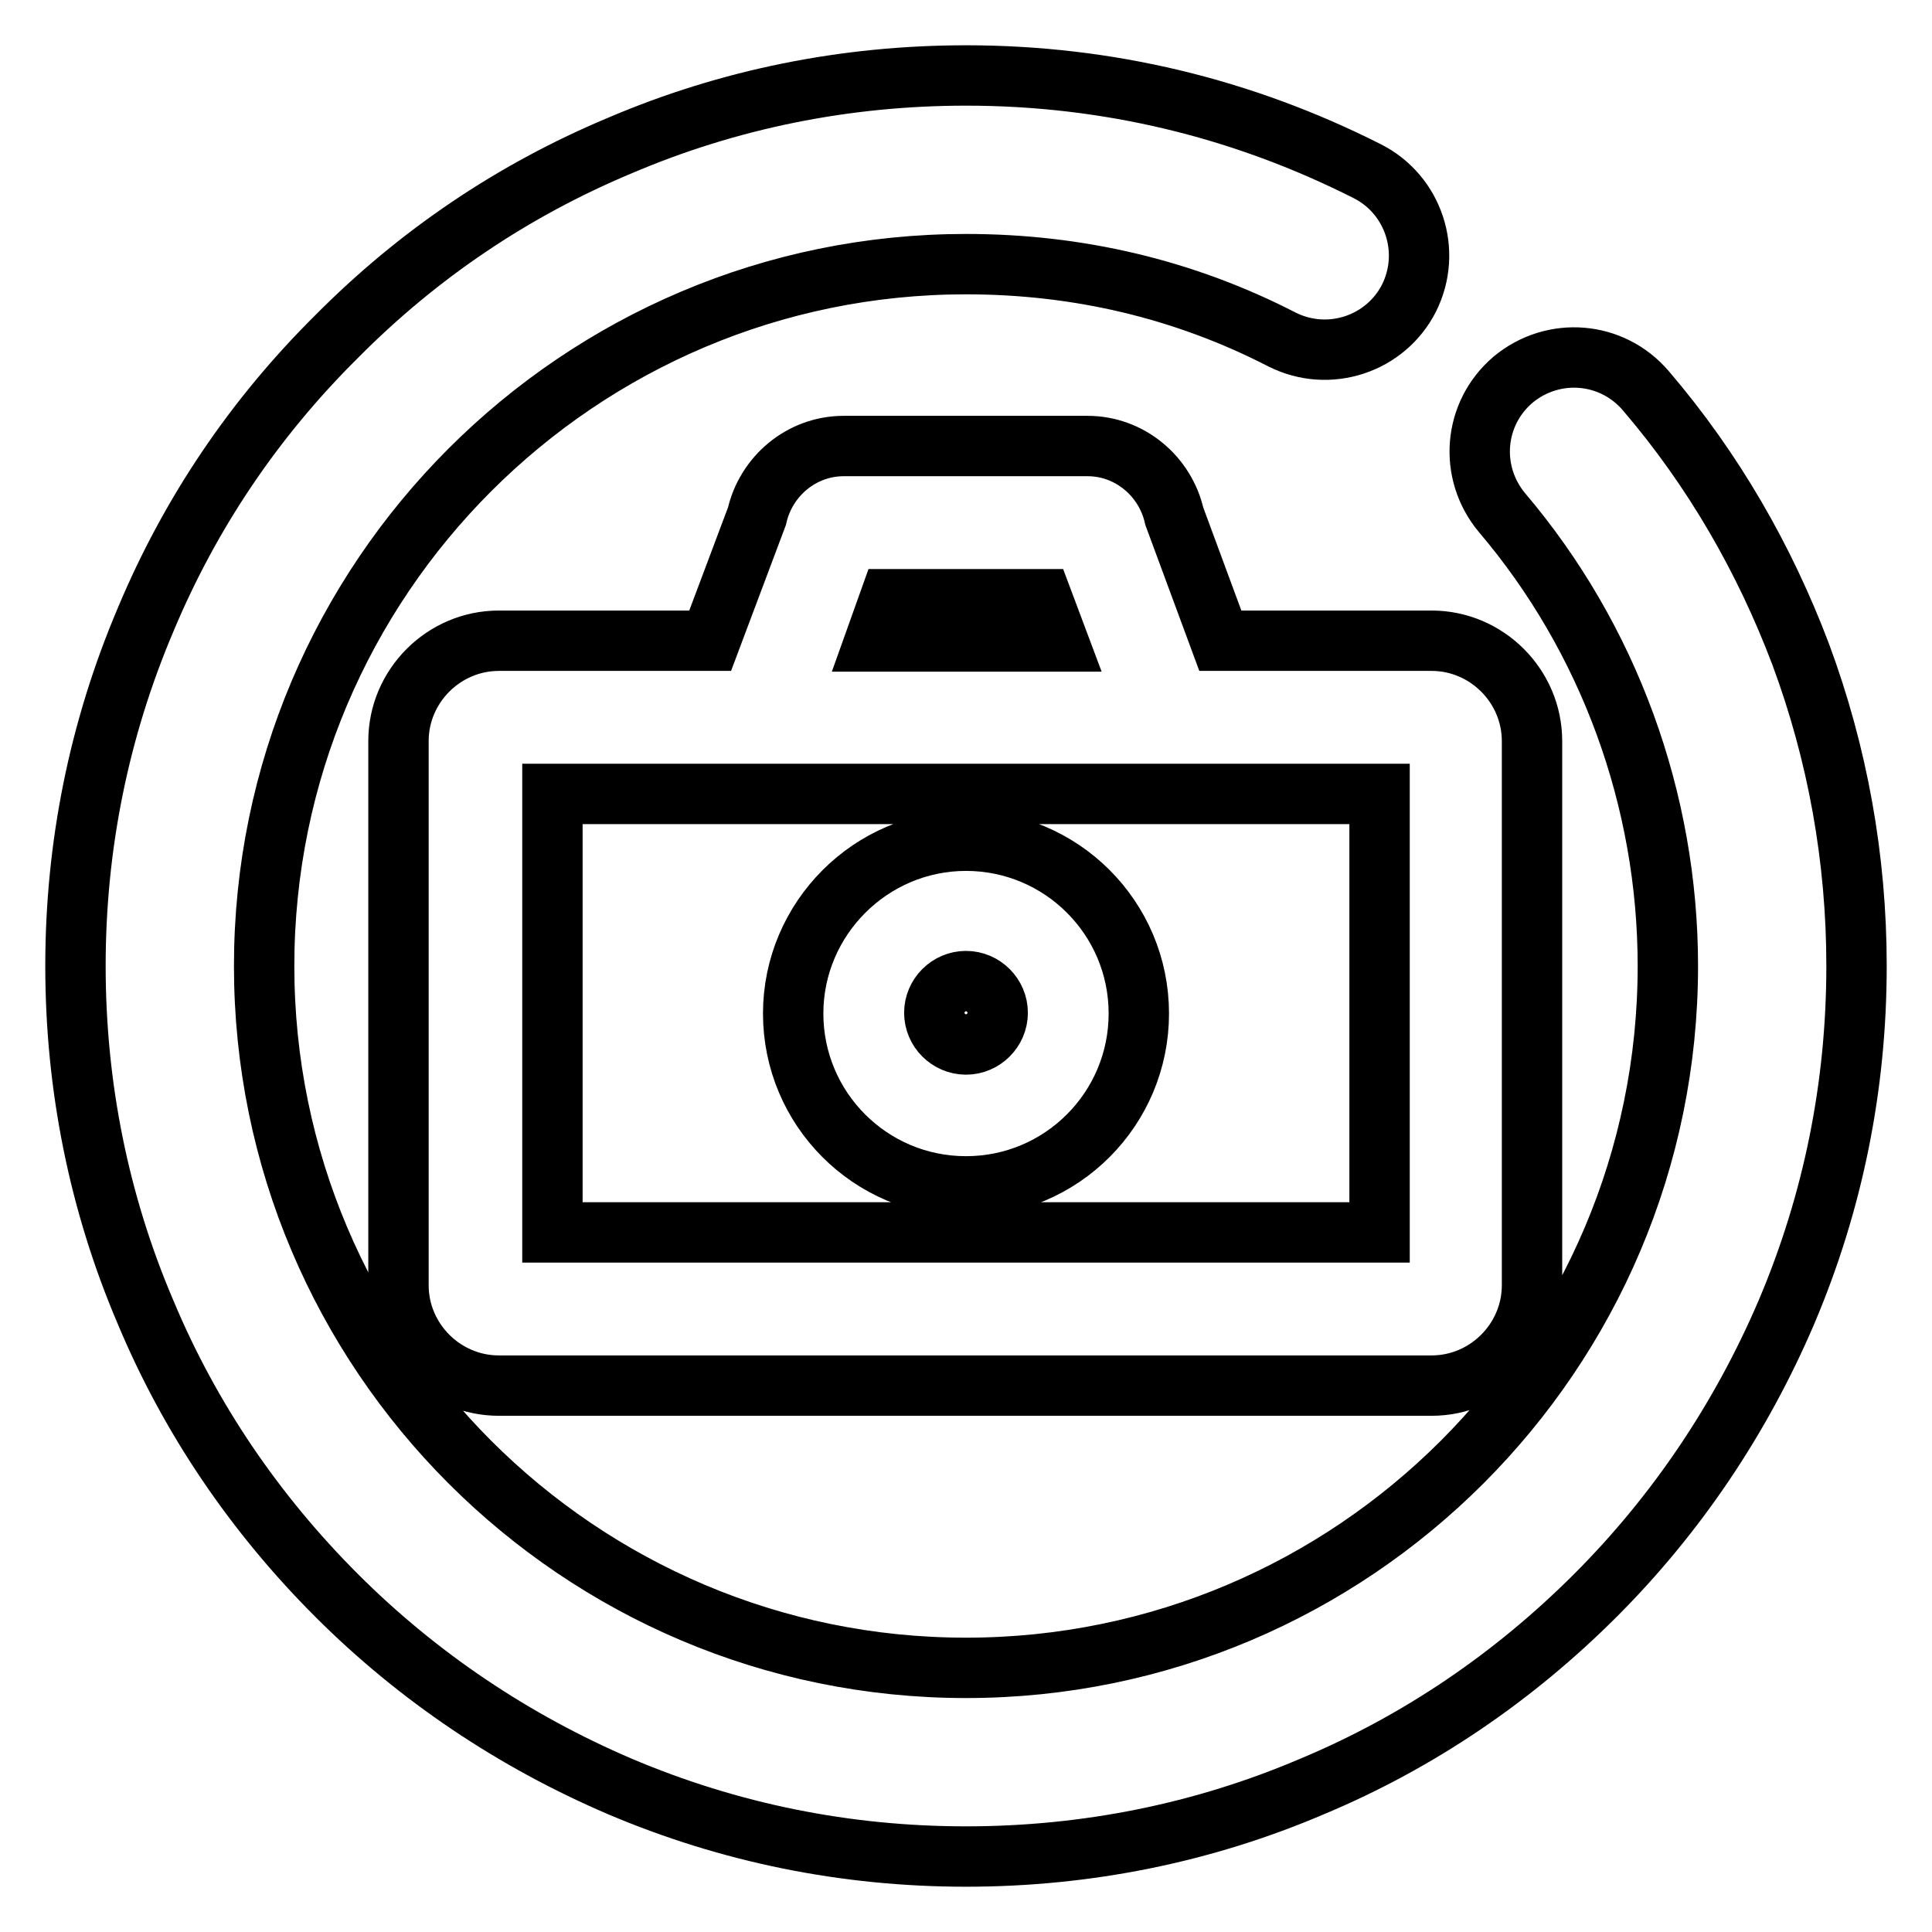 <?xml version="1.0" encoding="utf-8"?>
<!-- Svg Vector Icons : http://www.onlinewebfonts.com/icon -->
<!DOCTYPE svg PUBLIC "-//W3C//DTD SVG 1.1//EN" "http://www.w3.org/Graphics/SVG/1.1/DTD/svg11.dtd">
<svg version="1.1" xmlns="http://www.w3.org/2000/svg" xmlns:xlink="http://www.w3.org/1999/xlink" x="0px" y="0px" viewBox="0 0 256 256" enable-background="new 0 0 256 256" xml:space="preserve">
<g> <path stroke-width="8" fill-opacity="0" stroke="#000000"  d="M238.6,86.7c-4.8-12.7-11.6-24.5-20.5-34.9c-4.5-5.3-12.3-5.9-17.6-1.5c-5.3,4.5-5.9,12.3-1.5,17.6 c14.2,16.7,22,38.1,22,60.1c0,51.3-41.7,93-93,93c-51.3,0-93-41.7-93-93c0-51.3,41.7-93,93-93c14.8,0,28.9,3.3,41.9,10 c6.2,3.1,13.7,0.6,16.8-5.5c3.1-6.2,0.6-13.7-5.5-16.8C164.6,14.3,146.7,10,128,10c-15.9,0-31.4,3.1-45.9,9.3 C68,25.2,55.4,33.7,44.6,44.6C33.7,55.4,25.2,68,19.3,82.1c-6.2,14.6-9.3,30-9.3,45.9c0,15.9,3.1,31.4,9.3,45.9 c5.9,14.1,14.5,26.7,25.3,37.5c10.8,10.8,23.5,19.3,37.5,25.3c14.6,6.2,30,9.3,45.9,9.3c15.9,0,31.4-3.1,45.9-9.3 c14.1-5.9,26.7-14.5,37.5-25.3c10.8-10.8,19.3-23.5,25.3-37.5c6.2-14.6,9.3-30,9.3-45.9C246,113.8,243.5,99.9,238.6,86.7z  M155.6,68.4c-1.2-5.3-5.9-9.3-11.5-9.3h-32.3c-5.6,0-10.3,4-11.5,9.3l-6.2,16.5h-28c-7.3,0-13.3,6-13.3,13.3v72.1 c0,7.3,6,13.3,13.3,13.3h123.6c7.3,0,13.3-6,13.3-13.3V98.2c0-7.3-6-13.3-13.3-13.3h-28L155.6,68.4z M117.9,79.4h20.2l2.1,5.6 h-24.3L117.9,79.4z M182.8,163.3H73.2v-58.1h109.6V163.3z M128,157.2c12.7,0,22.9-10.3,22.9-22.9c0-12.7-10.3-22.9-22.9-22.9 s-22.9,10.3-22.9,22.9C105.1,146.9,115.3,157.2,128,157.2z M128,130c2.3,0,4.2,1.9,4.2,4.2c0,2.3-1.9,4.2-4.2,4.2 c-2.3,0-4.2-1.9-4.2-4.2C123.8,131.9,125.7,130,128,130z"/></g>
</svg>